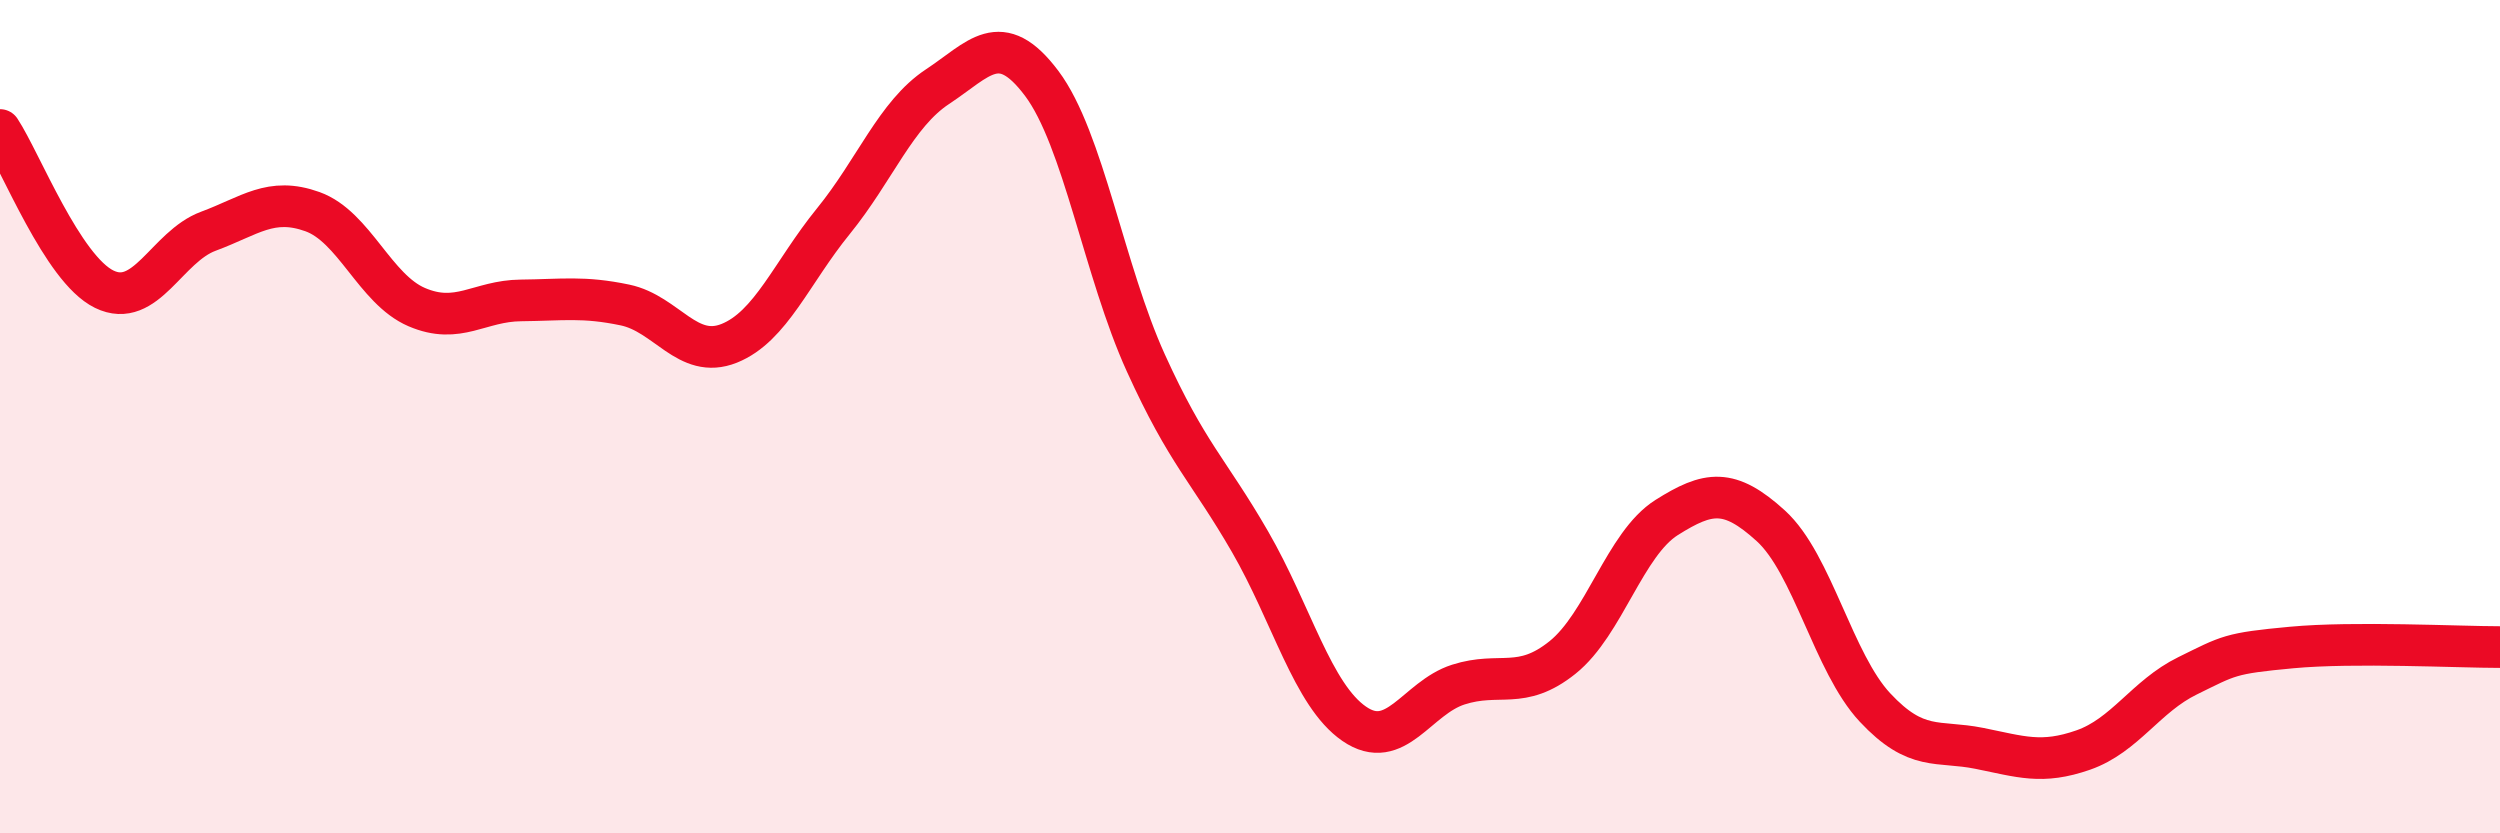 
    <svg width="60" height="20" viewBox="0 0 60 20" xmlns="http://www.w3.org/2000/svg">
      <path
        d="M 0,3.12 C 0.5,3.88 1.5,6.45 2.5,6.94 C 3.5,7.43 4,5.92 5,5.55 C 6,5.18 6.5,4.72 7.5,5.08 C 8.5,5.44 9,6.94 10,7.37 C 11,7.8 11.5,7.22 12.5,7.21 C 13.5,7.2 14,7.11 15,7.32 C 16,7.53 16.5,8.64 17.5,8.24 C 18.5,7.84 19,6.54 20,5.31 C 21,4.08 21.5,2.74 22.5,2.08 C 23.5,1.42 24,0.67 25,2 C 26,3.33 26.5,6.51 27.5,8.71 C 28.5,10.91 29,11.27 30,13 C 31,14.73 31.5,16.68 32.5,17.37 C 33.5,18.06 34,16.75 35,16.43 C 36,16.11 36.5,16.58 37.5,15.78 C 38.5,14.98 39,13.05 40,12.42 C 41,11.79 41.5,11.71 42.5,12.62 C 43.5,13.53 44,15.91 45,16.98 C 46,18.05 46.5,17.76 47.5,17.96 C 48.5,18.16 49,18.35 50,18 C 51,17.65 51.5,16.71 52.5,16.22 C 53.5,15.73 53.5,15.68 55,15.54 C 56.5,15.4 59,15.53 60,15.53L60 20L0 20Z"
        fill="#EB0A25"
        opacity="0.1"
        stroke-linecap="round"
        stroke-linejoin="round"
      />
      <path
        d="M 0,3.12 C 0.5,3.88 1.5,6.45 2.5,6.94 C 3.5,7.43 4,5.92 5,5.55 C 6,5.18 6.5,4.72 7.5,5.08 C 8.5,5.44 9,6.94 10,7.37 C 11,7.8 11.5,7.22 12.5,7.21 C 13.5,7.2 14,7.11 15,7.32 C 16,7.53 16.5,8.64 17.5,8.24 C 18.5,7.84 19,6.54 20,5.31 C 21,4.08 21.5,2.74 22.5,2.08 C 23.5,1.42 24,0.67 25,2 C 26,3.33 26.5,6.51 27.5,8.71 C 28.5,10.91 29,11.27 30,13 C 31,14.73 31.5,16.68 32.5,17.37 C 33.5,18.06 34,16.75 35,16.43 C 36,16.11 36.5,16.58 37.5,15.78 C 38.5,14.98 39,13.05 40,12.42 C 41,11.79 41.5,11.71 42.5,12.62 C 43.5,13.53 44,15.91 45,16.98 C 46,18.05 46.5,17.76 47.5,17.96 C 48.5,18.16 49,18.35 50,18 C 51,17.65 51.5,16.71 52.5,16.22 C 53.5,15.73 53.5,15.68 55,15.54 C 56.5,15.4 59,15.53 60,15.53"
        stroke="#EB0A25"
        stroke-width="1"
        fill="none"
        stroke-linecap="round"
        stroke-linejoin="round"
      />
    </svg>
  